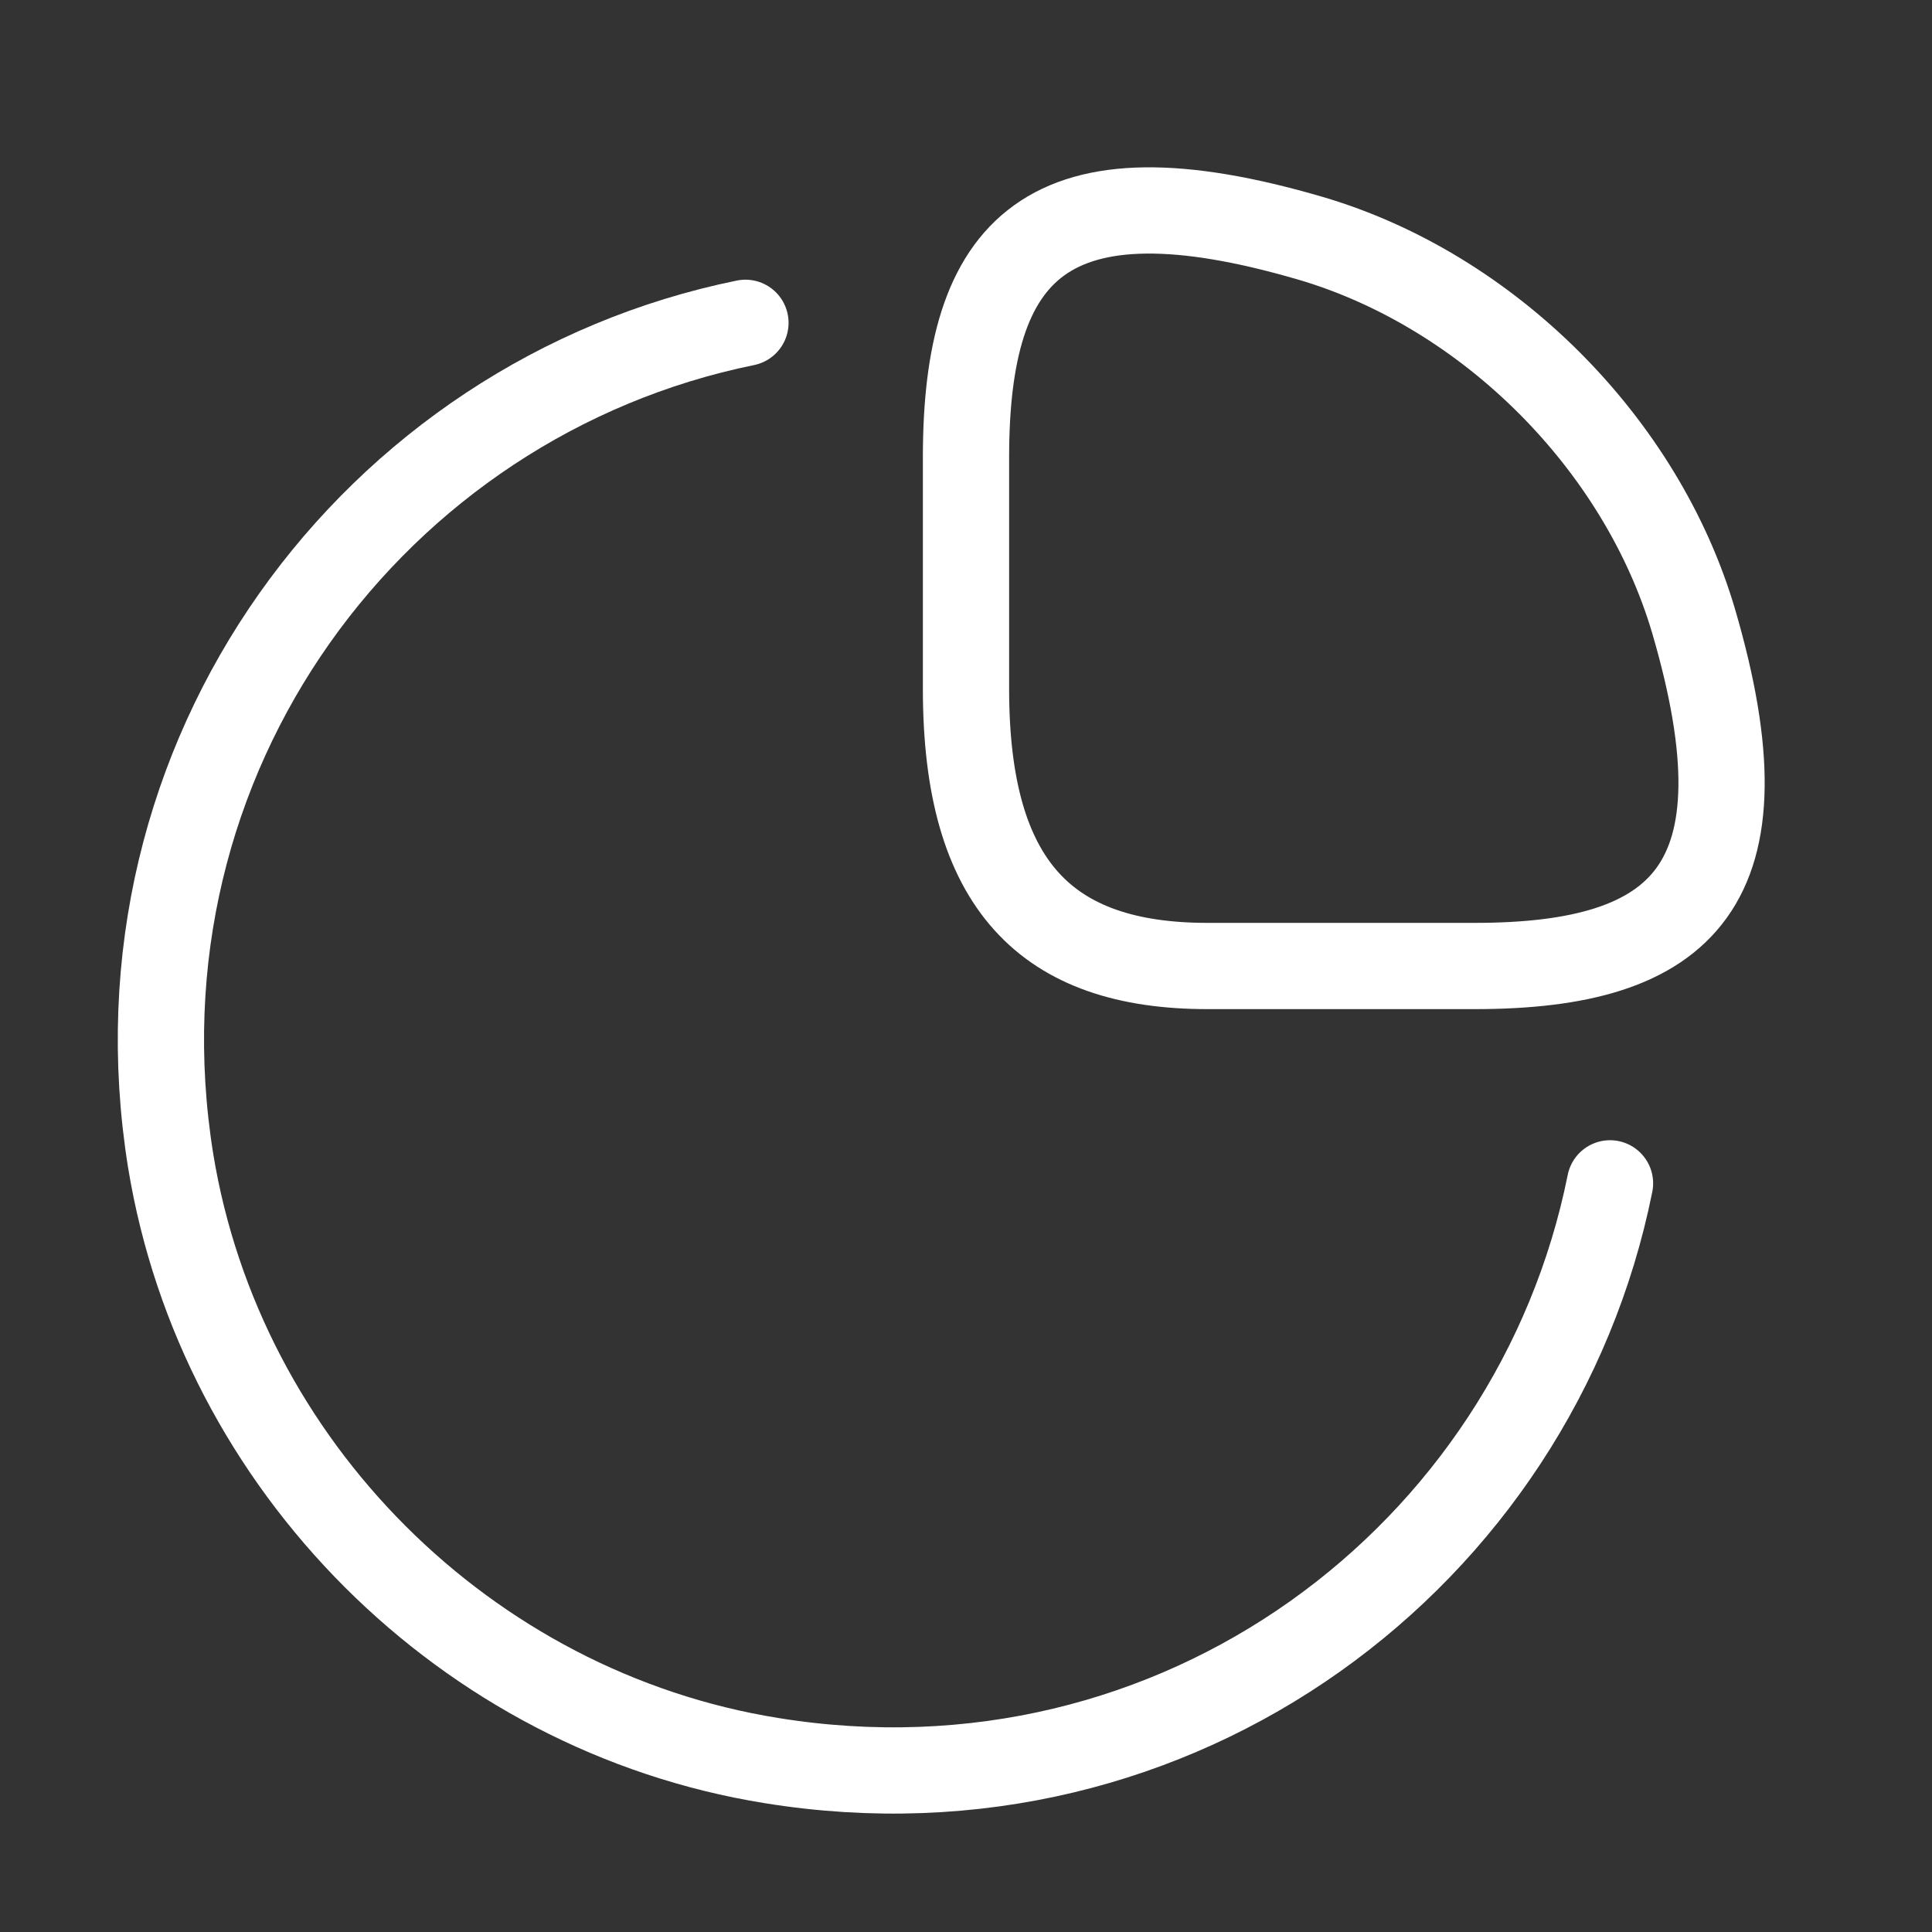 <svg xmlns="http://www.w3.org/2000/svg" width="56" height="56" viewBox="0 0 56 56" fill="none"><rect x="0" y="0" width="56" height="56" fill="#333333" stroke="none"/><path d="M42.747 28C48.813 28 51.333 25.667 49.093 18.013C47.577 12.857 43.143 8.423 37.987 6.907C30.333 4.667 28 7.187 28 13.253V19.973C28 25.667 30.333 28 35 28H42.747Z" stroke="white" stroke-width="2.5" stroke-linecap="round" stroke-linejoin="round"></path><path d="M46.667 34.3C44.497 45.103 34.137 52.943 22.354 51.03C13.511 49.607 6.394 42.49 4.947 33.647C3.057 21.91 10.851 11.55 21.607 9.357" stroke="white" stroke-width="2.5" stroke-linecap="round" stroke-linejoin="round"></path></svg>